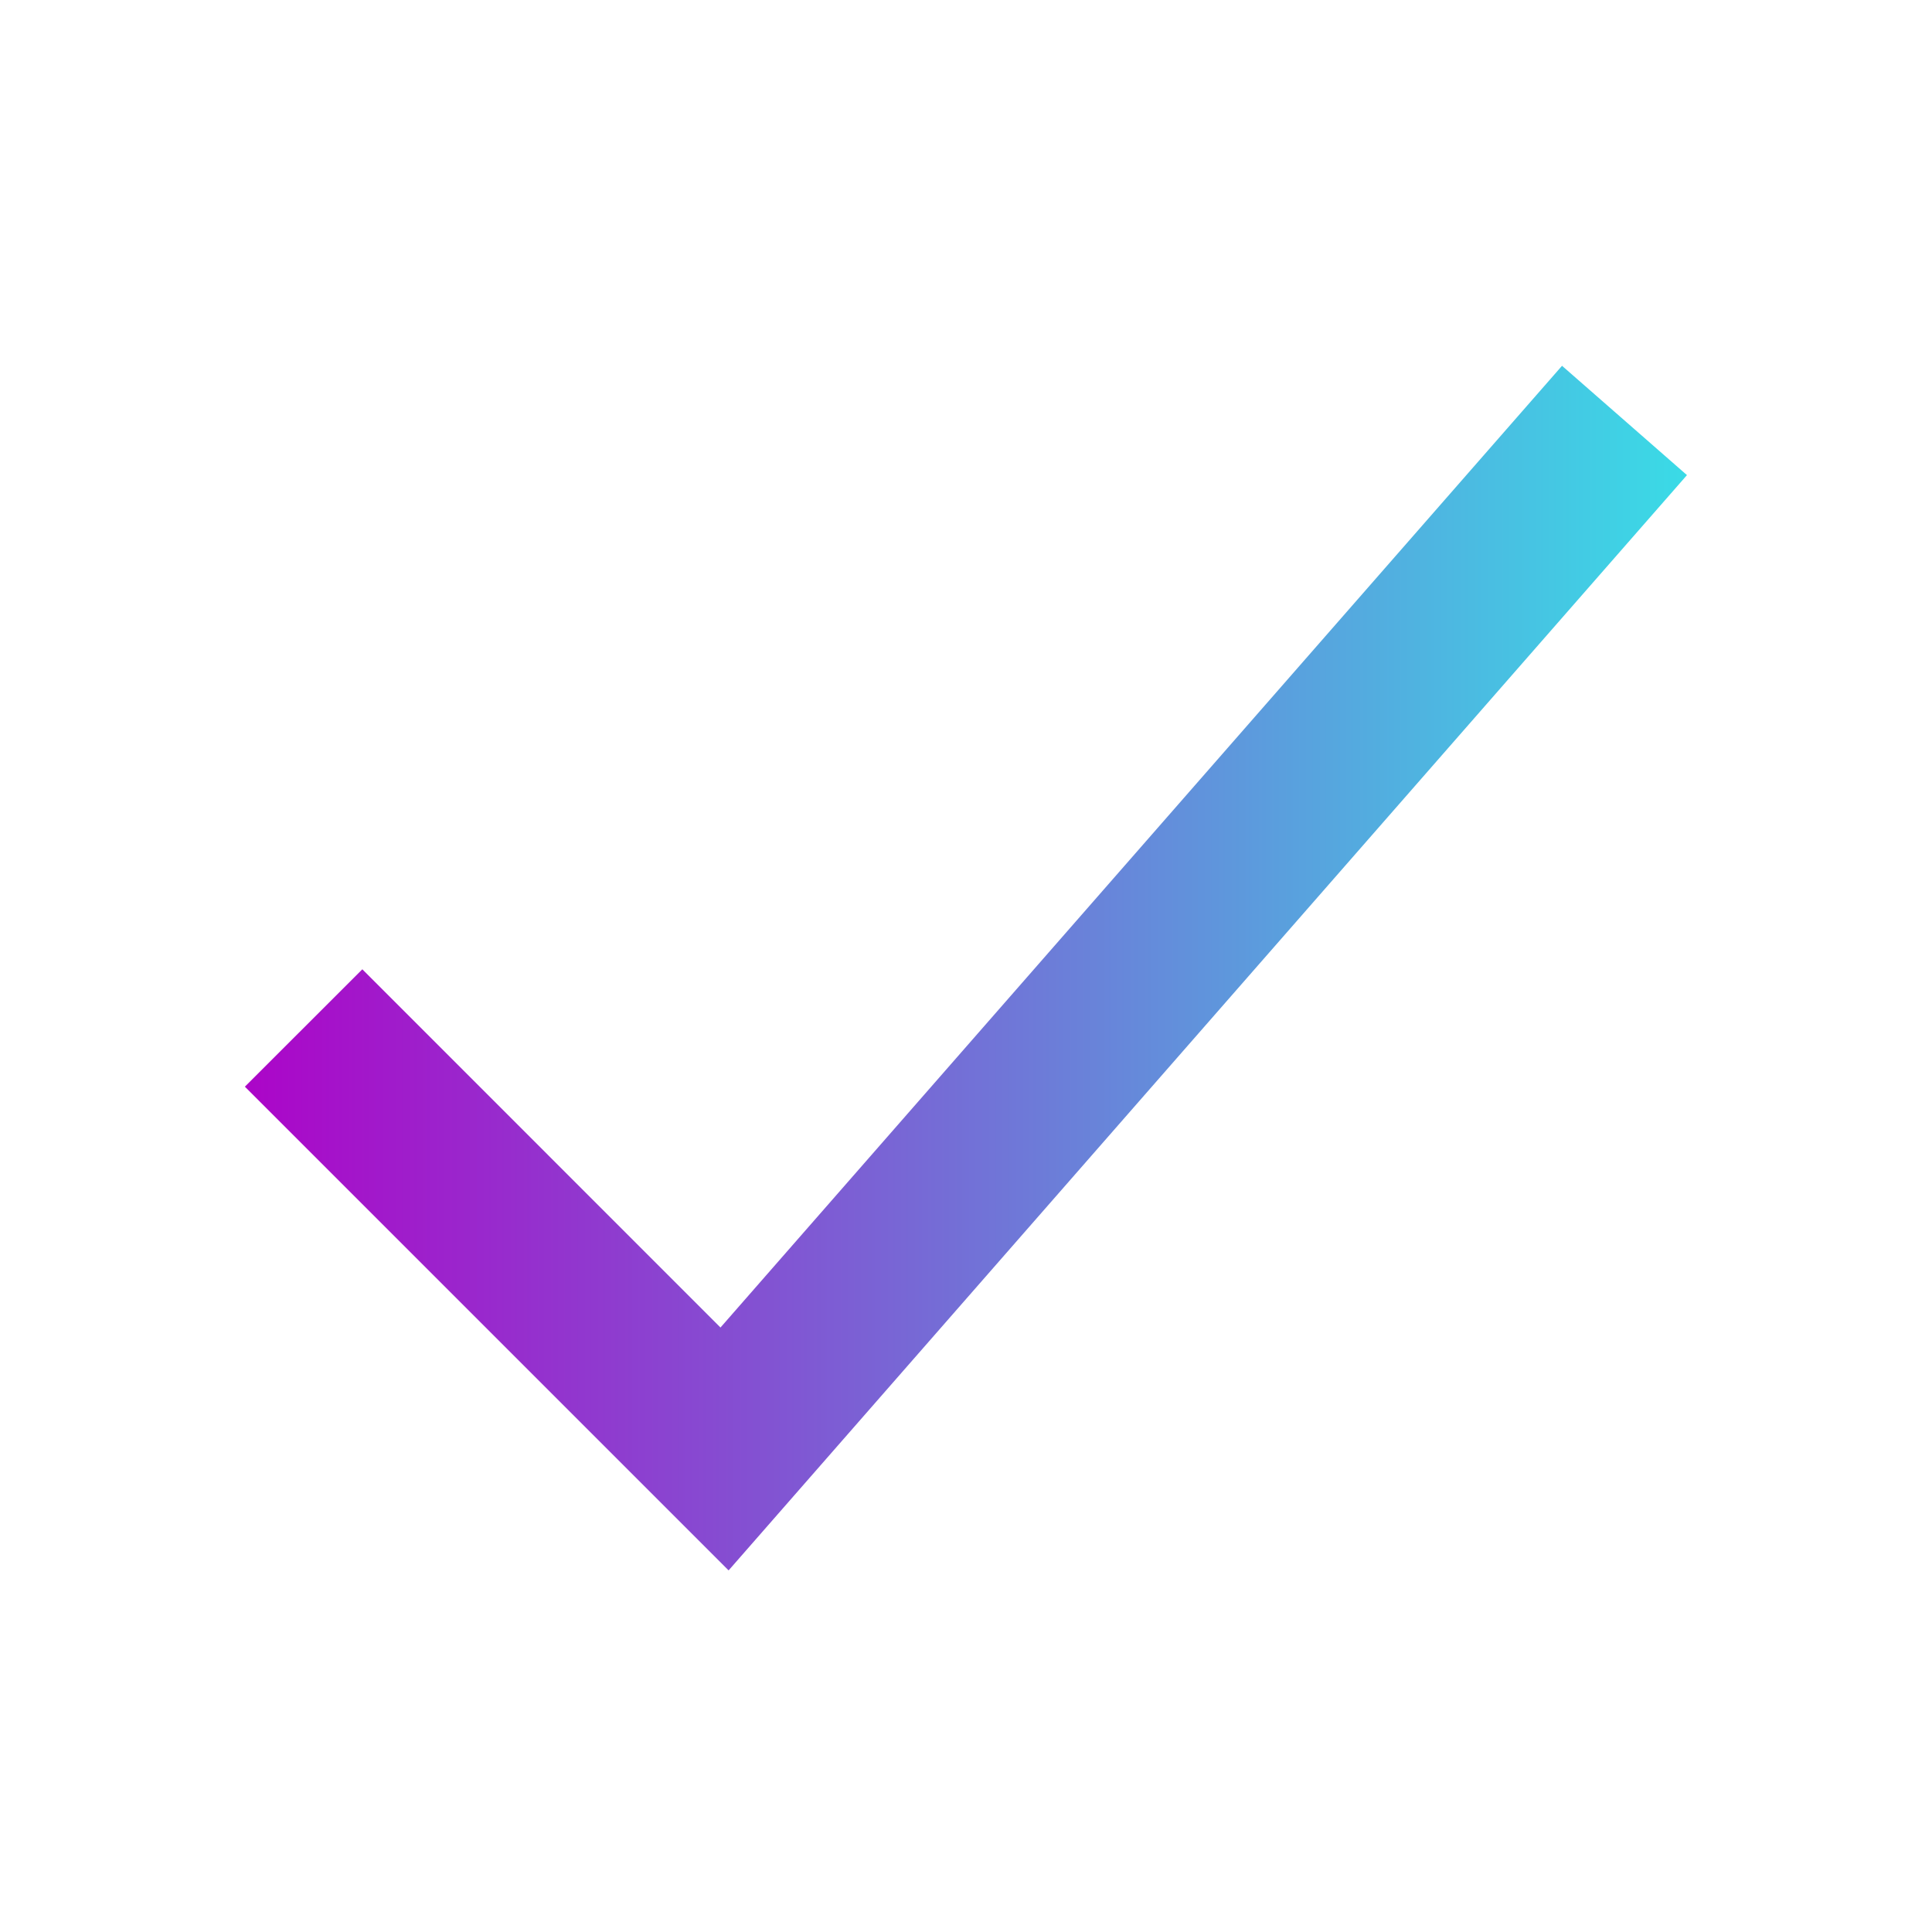 <svg width="24" height="24" viewBox="0 0 24 24" fill="none" xmlns="http://www.w3.org/2000/svg">
<path fill-rule="evenodd" clip-rule="evenodd" d="M20.956 5.902L9.051 19.508L3.042 13.499L4.501 12.041L8.95 16.491L19.404 4.544L20.956 5.902Z" fill="url(#paint0_linear_428_760)"/>
<defs>
<linearGradient id="paint0_linear_428_760" x1="3.042" y1="12.026" x2="20.956" y2="12.026" gradientUnits="userSpaceOnUse">
<stop stop-color="#AC05C8"/>
<stop offset="0.322" stop-color="#874AD1"/>
<stop offset="1" stop-color="#3ADBE6"/>
</linearGradient>
</defs>
</svg>
